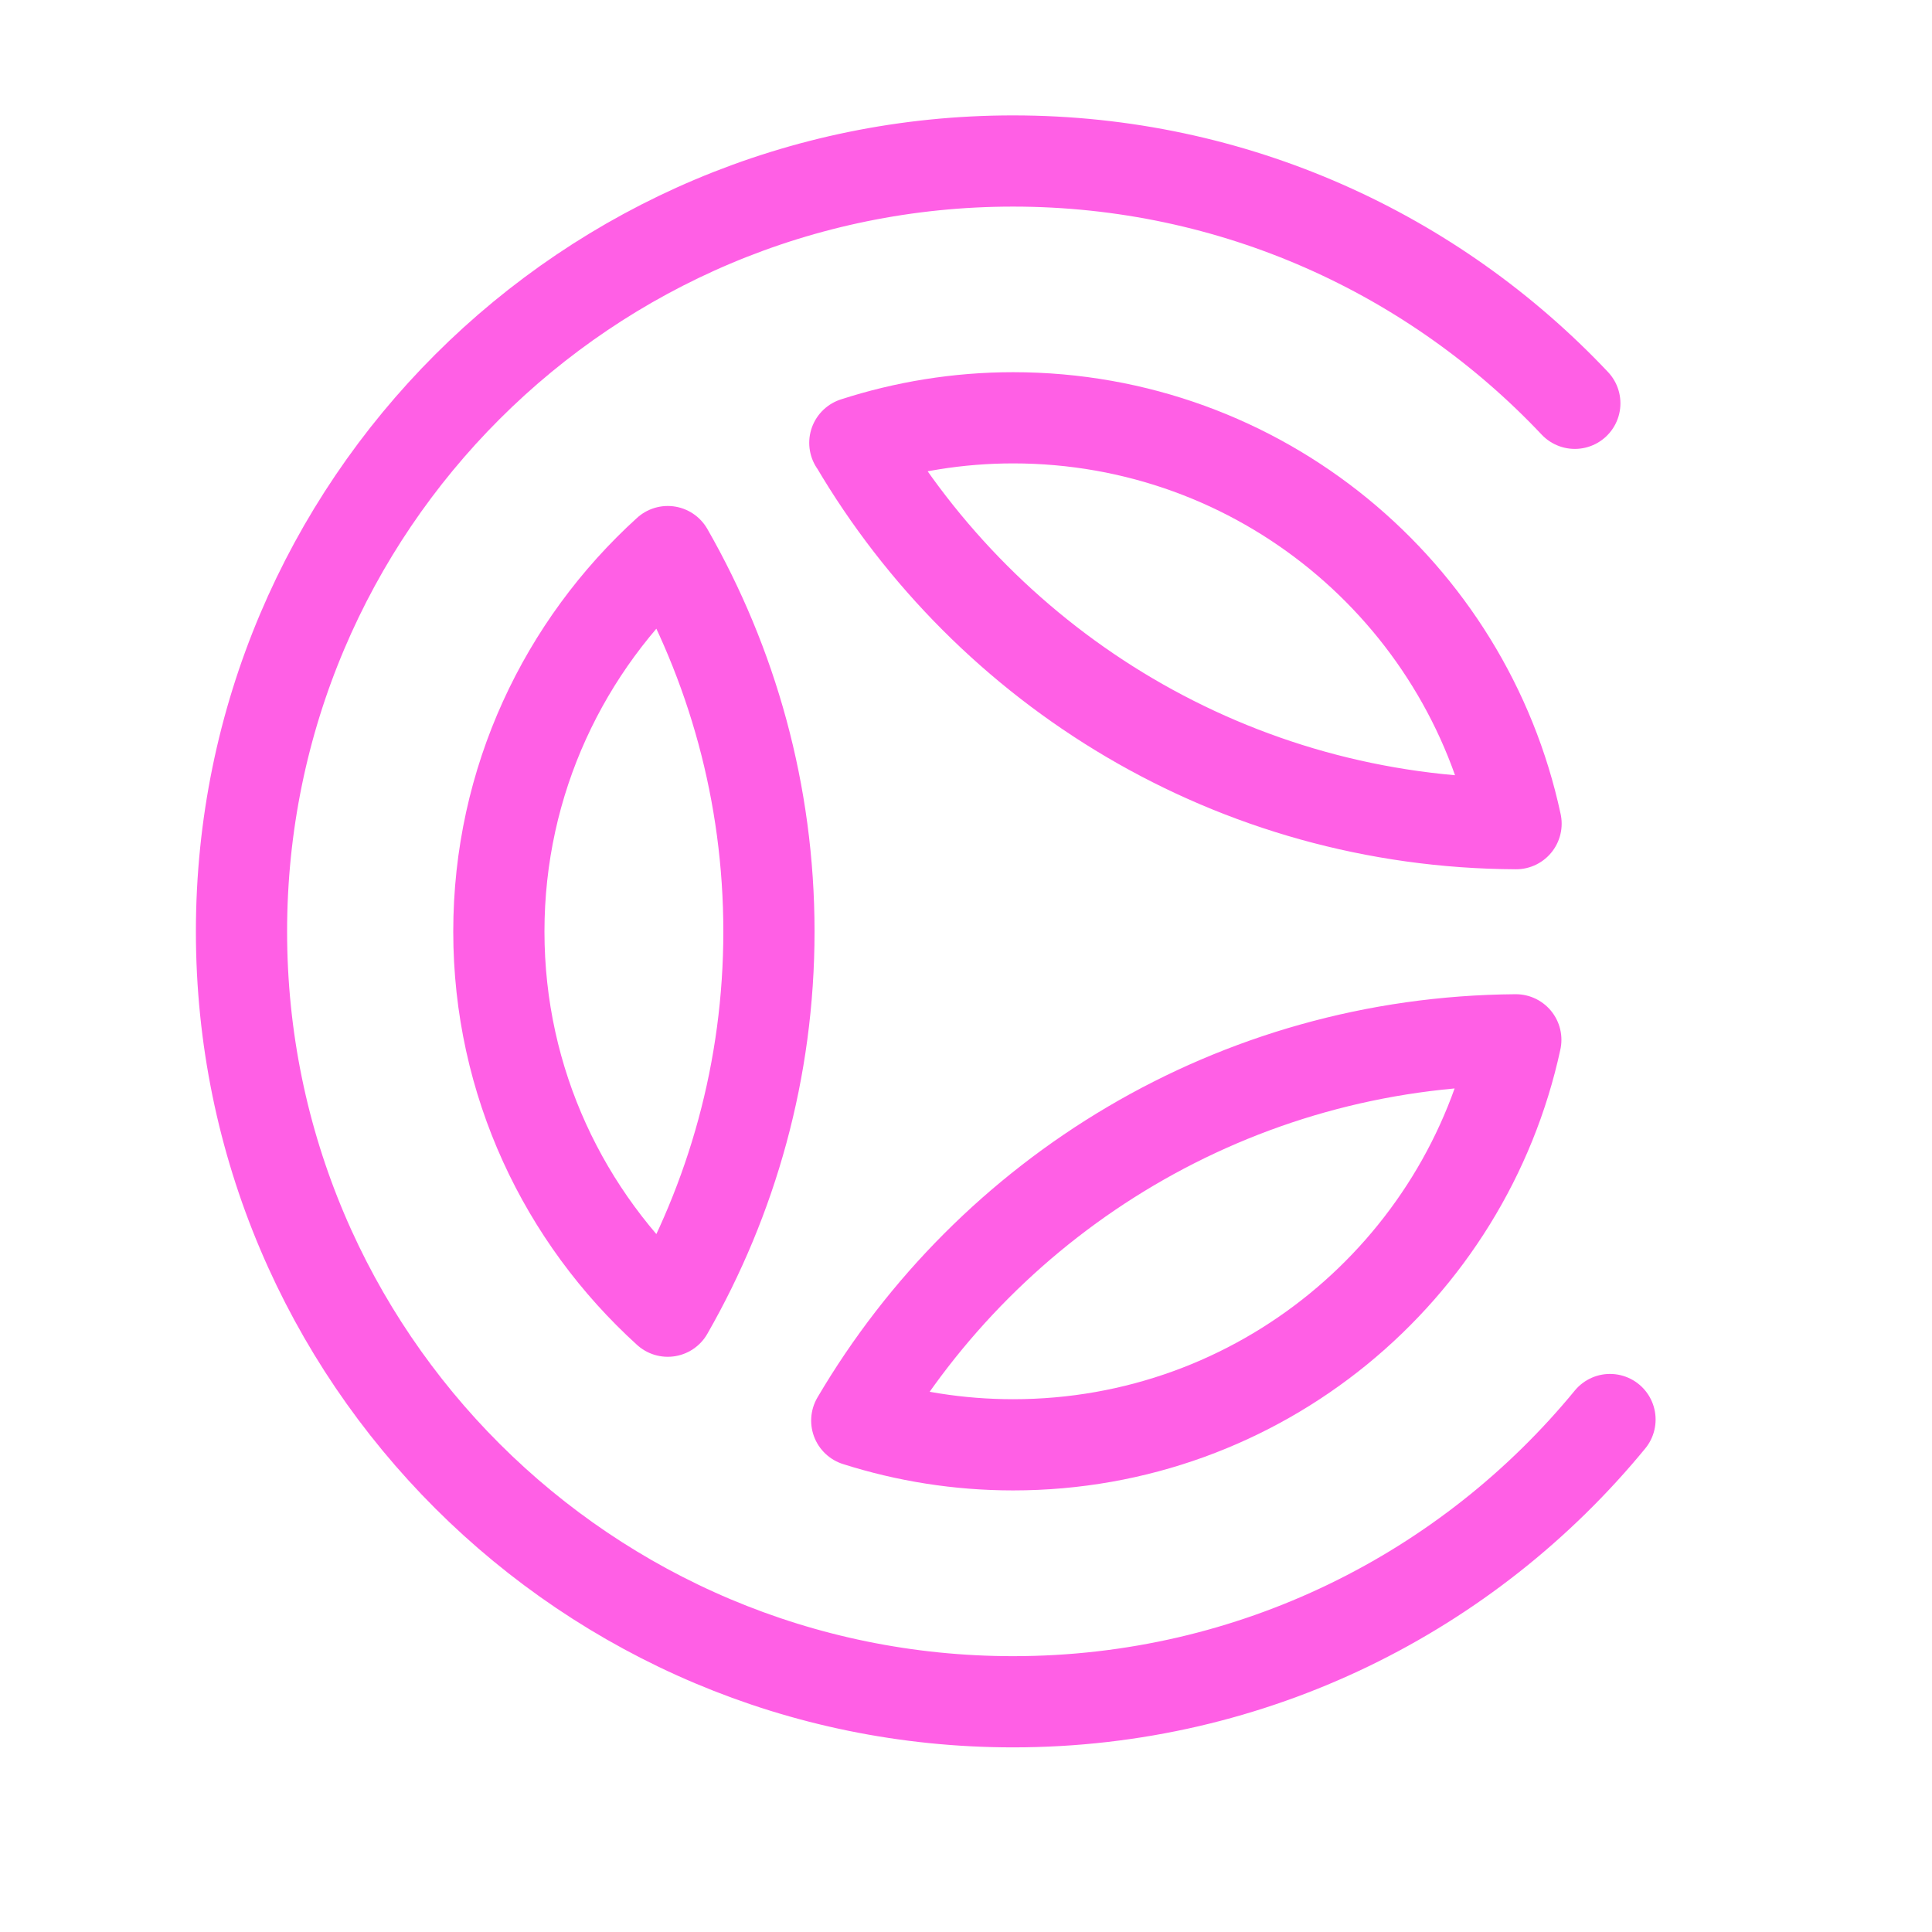 <svg width="24" height="24" viewBox="0 0 24 24" fill="none" xmlns="http://www.w3.org/2000/svg">
<path d="M10.619 5.501C11.238 5.301 11.9 5.19 12.585 5.19C15.655 5.19 18.216 7.351 18.833 10.232C15.329 10.216 12.278 8.318 10.621 5.501H10.619ZM10.643 17.647C11.257 17.842 11.908 17.948 12.585 17.948C15.652 17.948 18.209 15.792 18.83 12.917C15.337 12.943 12.297 14.835 10.643 17.647ZM8.295 6.852C7.009 8.02 6.197 9.698 6.197 11.572C6.197 13.445 7.009 15.12 8.295 16.288C9.092 14.896 9.552 13.289 9.552 11.572C9.552 9.854 9.092 8.244 8.295 6.852Z" stroke="#FF5FE5" stroke-width="1.133" stroke-linecap="round" stroke-linejoin="round"/>
<path d="M20 17.634C18.243 19.774 15.573 21.14 12.585 21.14C7.292 21.14 3 16.857 3 11.572C3 6.286 7.292 2 12.585 2C15.335 2 17.814 3.157 19.563 5.01" stroke="#FF5FE5" stroke-width="1.133" stroke-linecap="round" stroke-linejoin="round"/>
</svg>
